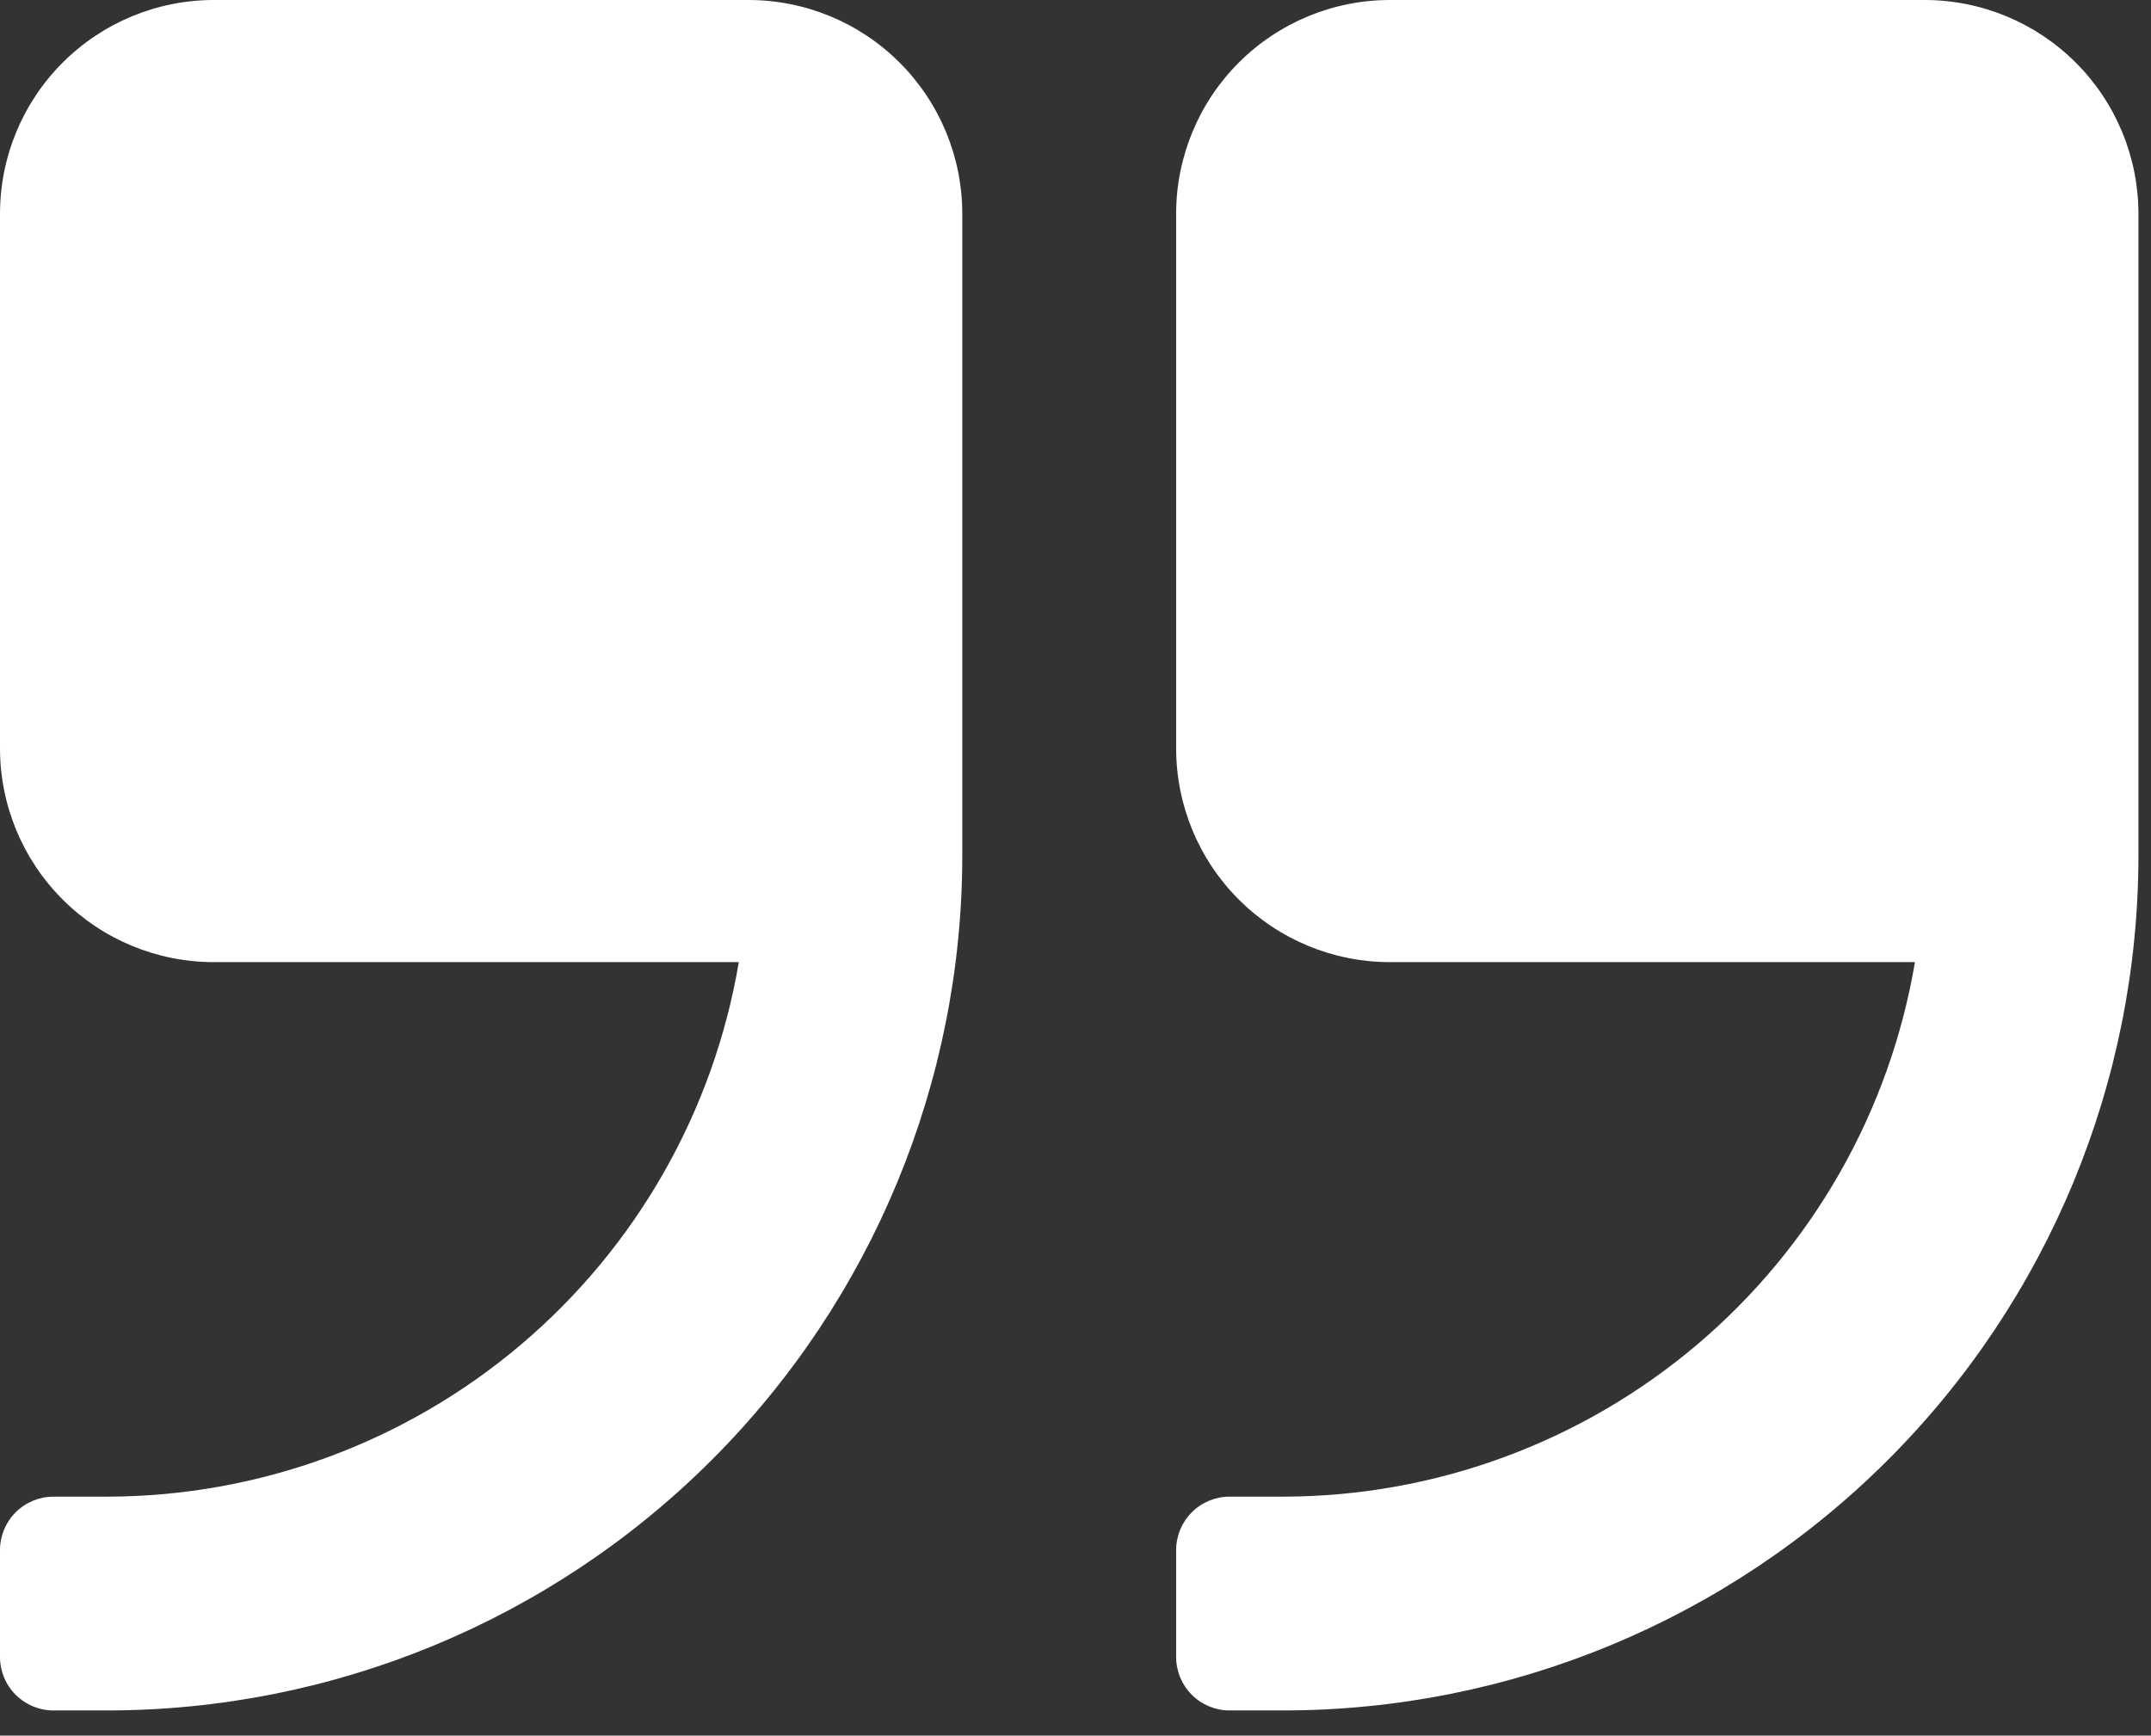 <?xml version="1.0" encoding="UTF-8"?> <svg xmlns="http://www.w3.org/2000/svg" width="57" height="46" viewBox="0 0 57 46" fill="none"><rect x="0" y="0" width="57" height="46" fill="#333333" stroke="none"/><path d="M51 0H36.833C35.33 0 33.889 0.597 32.826 1.66C31.764 2.722 31.167 4.164 31.167 5.667V19.833C31.167 21.336 31.764 22.778 32.826 23.84C33.889 24.903 35.33 25.5 36.833 25.5H50.745C50.076 29.458 48.028 33.052 44.963 35.645C41.898 38.238 38.014 39.663 34 39.667H32.583C32.208 39.667 31.847 39.816 31.582 40.082C31.316 40.347 31.167 40.708 31.167 41.083V43.917C31.167 44.292 31.316 44.653 31.582 44.918C31.847 45.184 32.208 45.333 32.583 45.333H34C40.012 45.333 45.777 42.945 50.028 38.694C54.279 34.444 56.667 28.678 56.667 22.667V5.667C56.667 4.164 56.07 2.722 55.007 1.66C53.944 0.597 52.503 0 51 0ZM19.833 0H5.667C4.164 0 2.722 0.597 1.66 1.66C0.597 2.722 0 4.164 0 5.667V19.833C0 21.336 0.597 22.778 1.66 23.84C2.722 24.903 4.164 25.5 5.667 25.5H19.578C18.909 29.458 16.861 33.052 13.796 35.645C10.731 38.238 6.848 39.663 2.833 39.667H1.417C1.041 39.667 0.681 39.816 0.415 40.082C0.149 40.347 0 40.708 0 41.083V43.917C0 44.292 0.149 44.653 0.415 44.918C0.681 45.184 1.041 45.333 1.417 45.333H2.833C8.845 45.333 14.61 42.945 18.861 38.694C23.112 34.444 25.5 28.678 25.5 22.667V5.667C25.5 4.164 24.903 2.722 23.84 1.66C22.778 0.597 21.336 0 19.833 0Z" fill="#ffffff"></path></svg> 